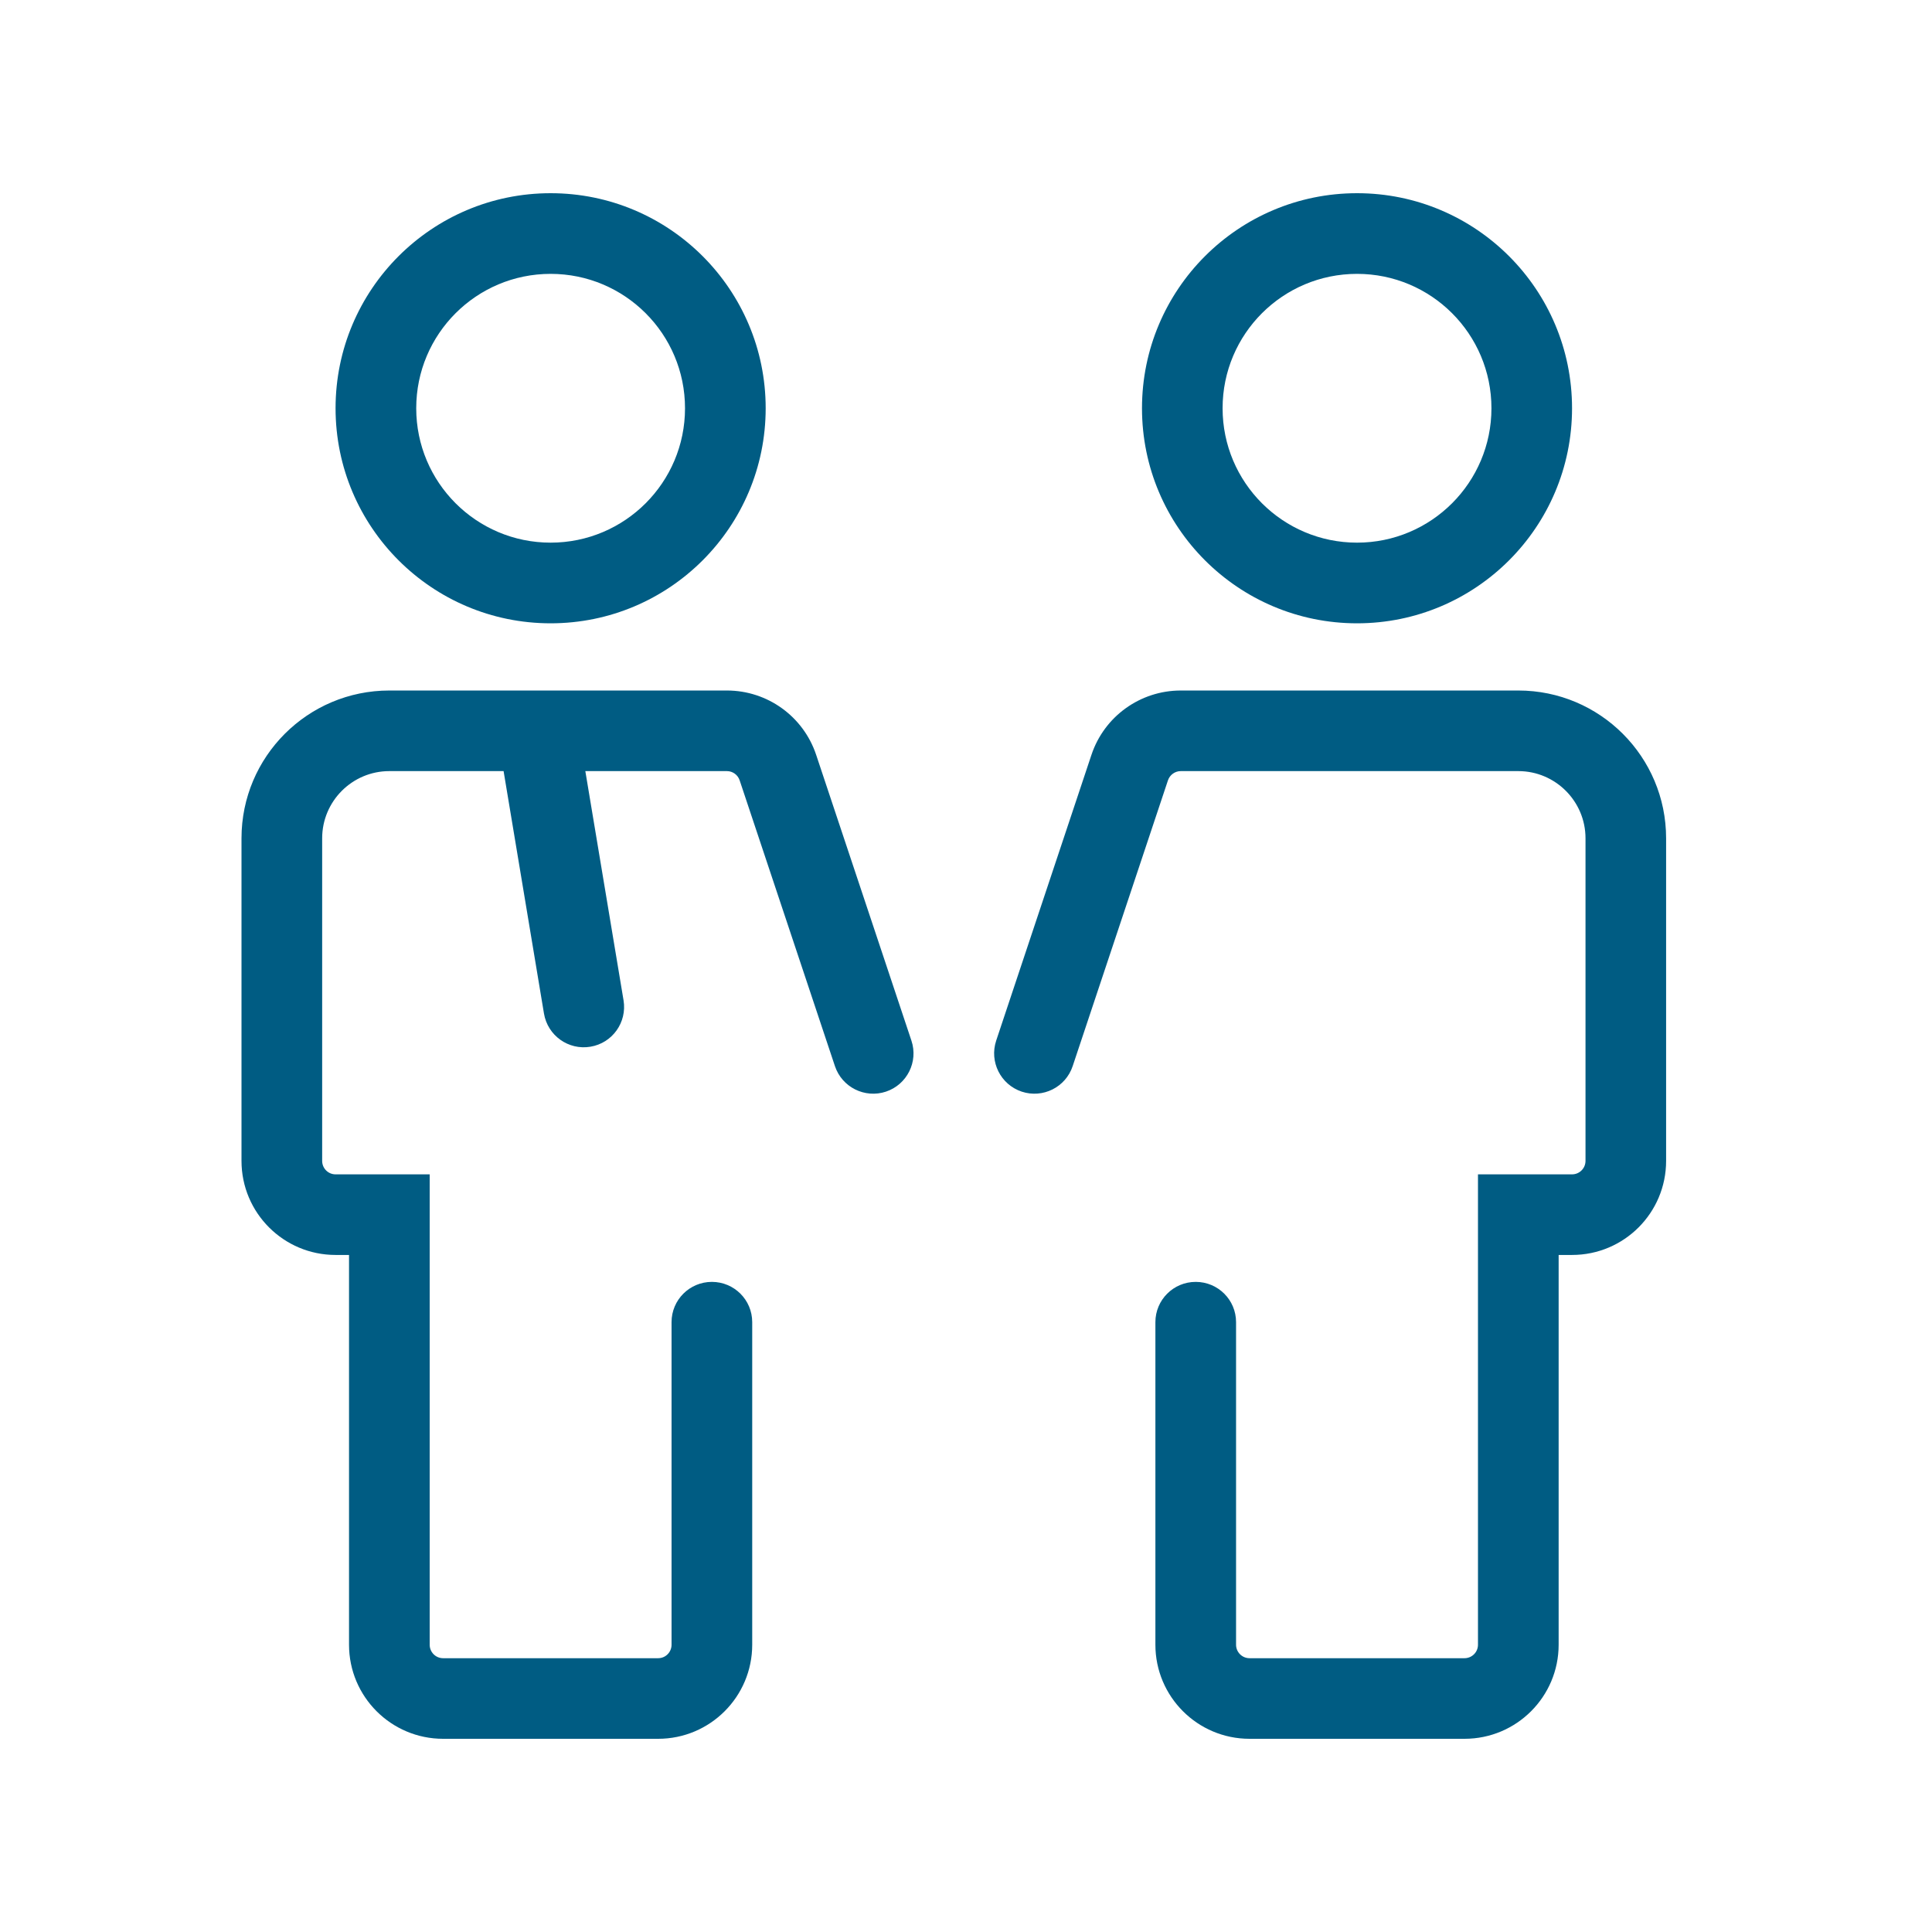 <svg width="32" height="32" viewBox="0 0 32 32" fill="none" xmlns="http://www.w3.org/2000/svg">
<mask id="mask0_316_9467" style="mask-type:alpha" maskUnits="userSpaceOnUse" x="0" y="0" width="32" height="32">
<rect width="32" height="32" fill="#C4C4C4"/>
</mask>
<g mask="url(#mask0_316_9467)">
<path fill-rule="evenodd" clip-rule="evenodd" d="M11.346 6.762C11.346 7.991 10.349 8.988 9.12 8.988C7.891 8.988 6.894 7.991 6.894 6.762C6.894 5.532 7.891 4.536 9.12 4.536C10.349 4.536 11.346 5.532 11.346 6.762ZM12.682 6.762C12.682 8.729 11.087 10.324 9.12 10.324C7.153 10.324 5.558 8.729 5.558 6.762C5.558 4.795 7.153 3.2 9.12 3.2C11.087 3.2 12.682 4.795 12.682 6.762ZM6.449 11.437C5.096 11.437 4 12.533 4 13.885V19.228C4 20.089 4.698 20.786 5.558 20.786H5.781V27.242C5.781 28.102 6.479 28.8 7.339 28.8H10.901C11.761 28.8 12.459 28.102 12.459 27.242V21.899C12.459 21.53 12.16 21.232 11.791 21.232C11.422 21.232 11.123 21.53 11.123 21.899V27.242C11.123 27.365 11.024 27.465 10.901 27.465H7.339C7.216 27.465 7.117 27.365 7.117 27.242V19.451H5.558C5.435 19.451 5.336 19.351 5.336 19.228V13.885C5.336 13.271 5.834 12.772 6.449 12.772H8.341L9.01 16.788C9.071 17.152 9.415 17.398 9.779 17.337C10.143 17.277 10.388 16.933 10.328 16.569L9.695 12.772H12.04C12.136 12.772 12.221 12.834 12.251 12.925L13.829 17.658C13.946 18.008 14.324 18.197 14.674 18.081C15.024 17.964 15.213 17.586 15.096 17.236L13.518 12.502C13.306 11.866 12.711 11.437 12.04 11.437H6.449ZM19.345 12.925C19.376 12.834 19.461 12.772 19.557 12.772H25.148C25.762 12.772 26.261 13.271 26.261 13.885V19.228C26.261 19.351 26.161 19.451 26.038 19.451H24.48V27.242C24.48 27.365 24.38 27.465 24.257 27.465H20.696C20.573 27.465 20.473 27.365 20.473 27.242V21.899C20.473 21.53 20.174 21.232 19.805 21.232C19.436 21.232 19.137 21.53 19.137 21.899V27.242C19.137 28.102 19.835 28.8 20.696 28.8H24.257C25.118 28.8 25.816 28.102 25.816 27.242V20.786H26.038C26.899 20.786 27.596 20.089 27.596 19.228V13.885C27.596 12.533 26.5 11.437 25.148 11.437H19.557C18.886 11.437 18.29 11.866 18.078 12.502L16.5 17.236C16.384 17.586 16.573 17.964 16.923 18.081C17.273 18.197 17.651 18.008 17.767 17.658L19.345 12.925ZM22.477 8.988C23.706 8.988 24.703 7.991 24.703 6.762C24.703 5.532 23.706 4.536 22.477 4.536C21.247 4.536 20.25 5.532 20.25 6.762C20.25 7.991 21.247 8.988 22.477 8.988ZM22.477 10.324C24.444 10.324 26.038 8.729 26.038 6.762C26.038 4.795 24.444 3.2 22.477 3.2C20.509 3.2 18.915 4.795 18.915 6.762C18.915 8.729 20.509 10.324 22.477 10.324Z" fill="#005C83"/>
</g>
</svg>
